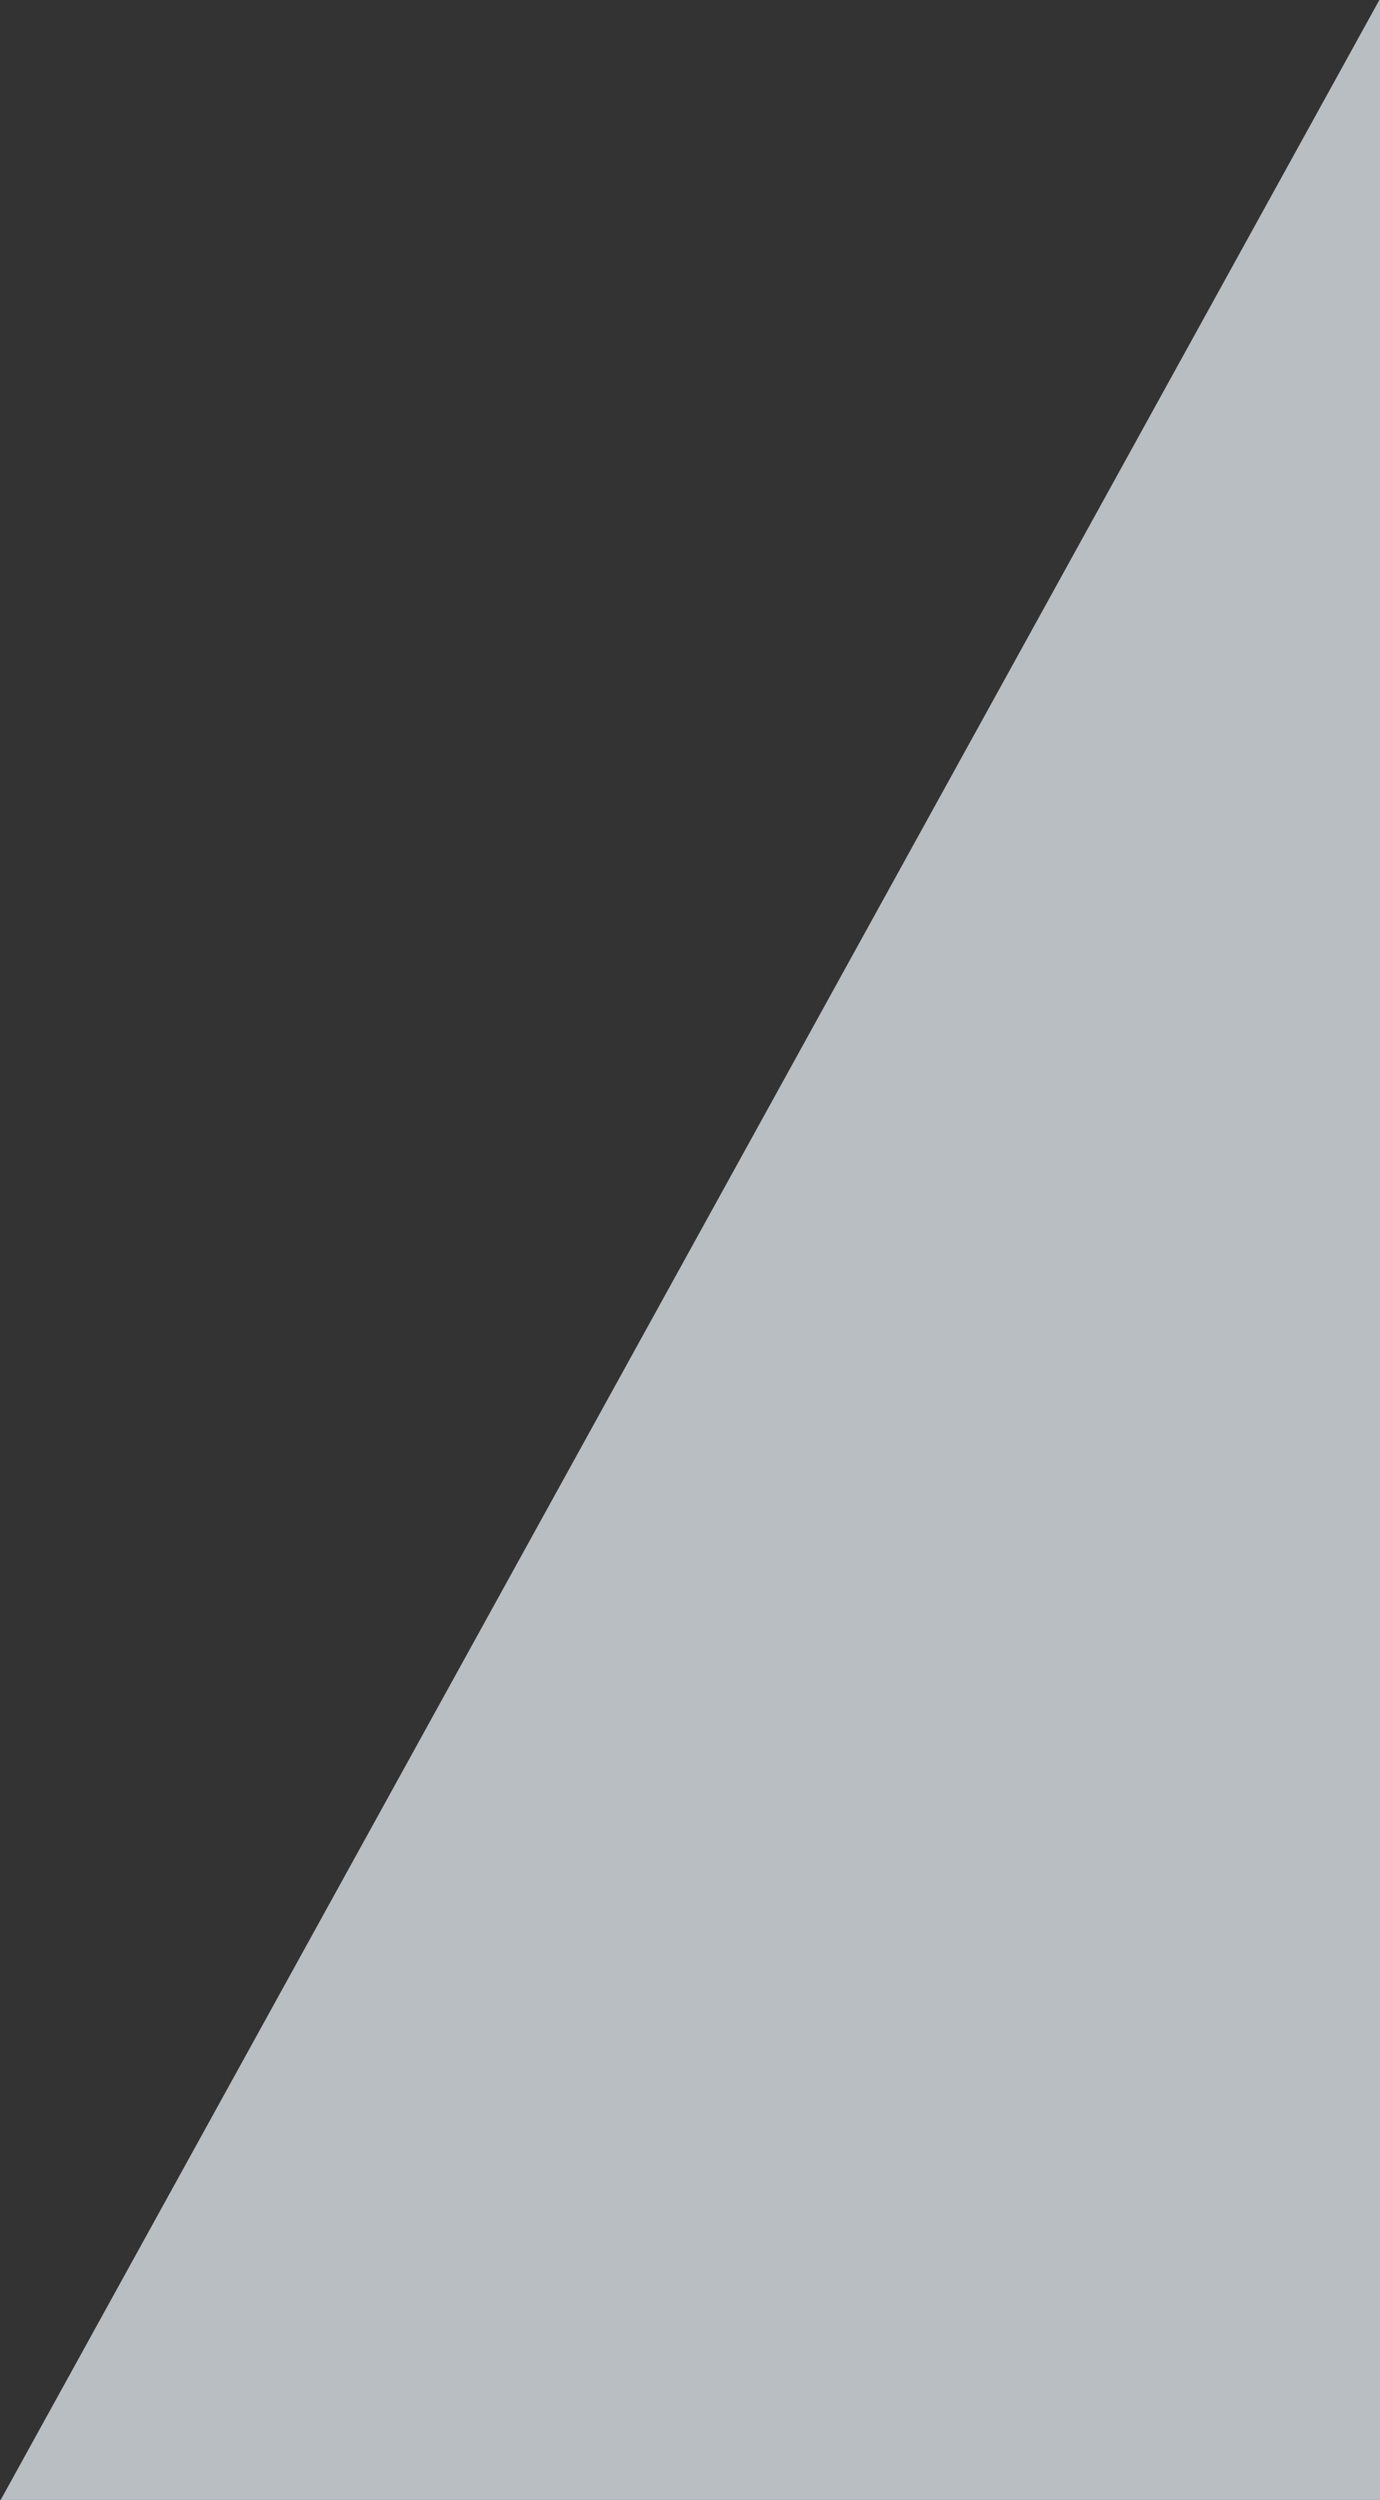 <svg xmlns="http://www.w3.org/2000/svg" xmlns:xlink="http://www.w3.org/1999/xlink" width="360" height="652" viewBox="0 0 360 652">
  <rect x="0" y="0" width="360" height="652" fill="#333333" stroke="none"/>
  <defs>
    <clipPath id="clip-path">
      <rect id="長方形_1266" data-name="長方形 1266" width="360" height="652" transform="translate(-13324 -7357)" fill="#fff"/>
    </clipPath>
  </defs>
  <g id="マスクグループ_9" data-name="マスクグループ 9" transform="translate(13324 7357)" clip-path="url(#clip-path)">
    <path id="パス_399" data-name="パス 399" d="M960.05-1H896.906L502.059,714.81H960.05Z" transform="translate(-13825.878 -7419.81)" fill="#edf5fb" opacity="0.718" style="mix-blend-mode: multiply;isolation: isolate"/>
  </g>
</svg>
